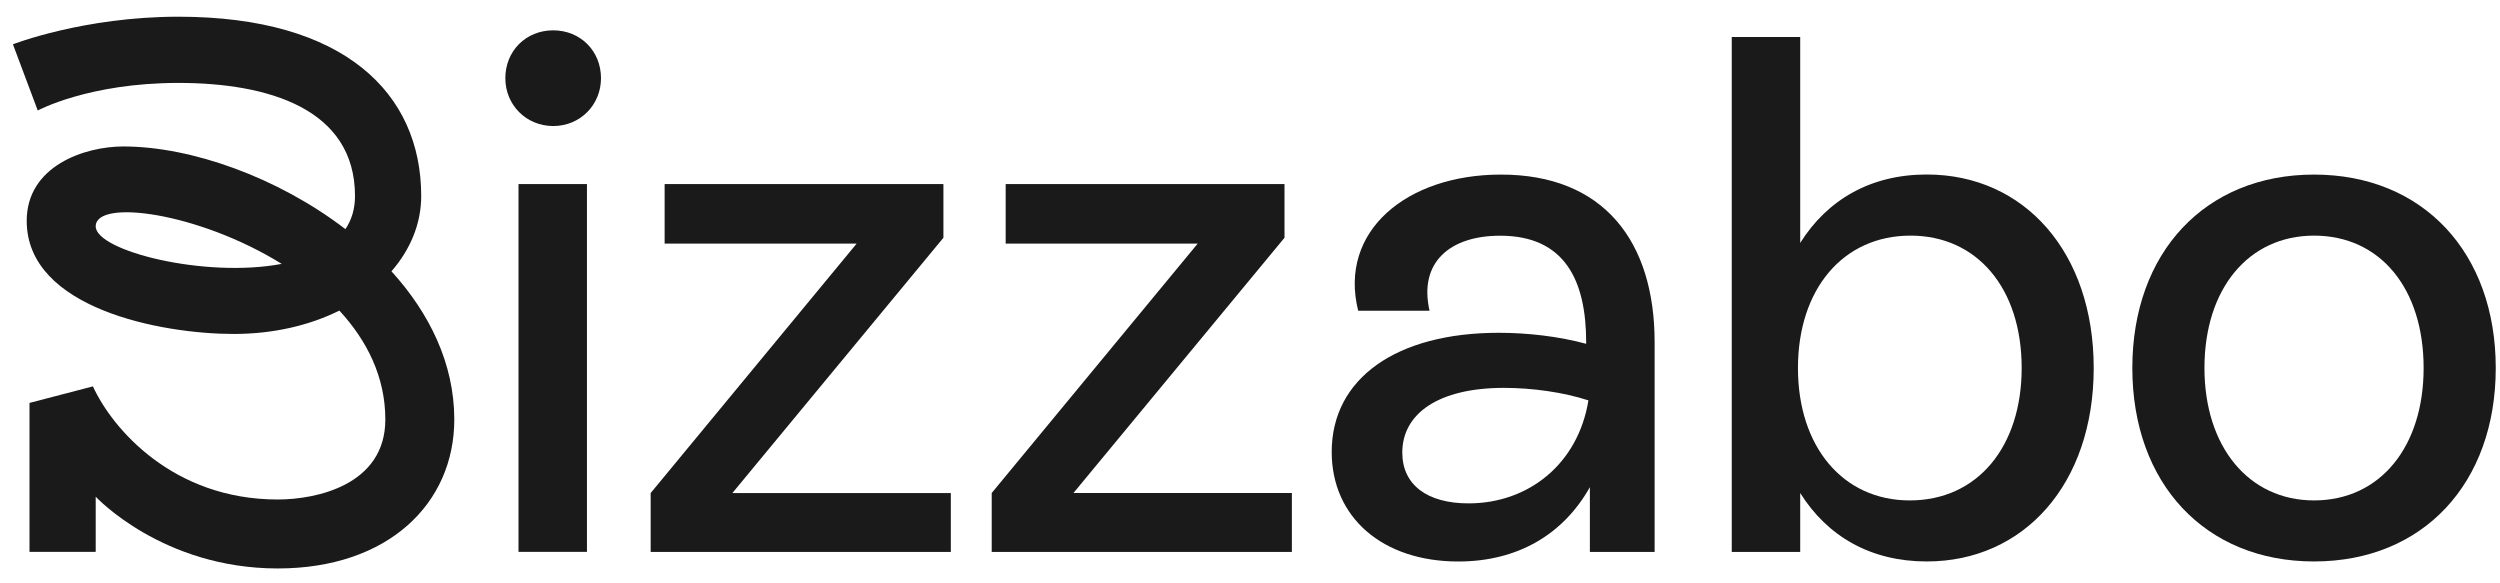 <svg width="60" height="14" viewBox="0 0 60 14" fill="none" xmlns="http://www.w3.org/2000/svg">
<g clip-path="url(#clip0_5649_2421)">
<path d="M9.395 6.511C9.85 5.988 10.109 5.365 10.109 4.705C10.109 2.23 8.255 0.401 4.283 0.401C2.005 0.401 0.31 1.063 0.31 1.063L0.906 2.652C0.906 2.652 2.125 1.99 4.283 1.99C6.441 1.99 8.52 2.611 8.52 4.705C8.52 5.019 8.437 5.28 8.29 5.499C6.668 4.256 4.589 3.515 2.959 3.515C2.034 3.515 0.641 3.981 0.641 5.301C0.641 7.413 3.892 8.015 5.607 8.015C6.571 8.015 7.436 7.806 8.145 7.454C8.805 8.17 9.248 9.043 9.248 10.068C9.248 11.64 7.593 11.988 6.666 11.988C4.15 11.988 2.696 10.289 2.23 9.273L0.708 9.67V13.245H2.297V11.921C2.297 11.921 3.894 13.643 6.666 13.643C9.317 13.643 10.903 12.083 10.903 10.068C10.903 8.725 10.306 7.514 9.395 6.511ZM2.297 5.433C2.297 4.765 4.765 5.096 6.761 6.333C4.92 6.683 2.297 6.021 2.297 5.433Z" fill="#1A1A1A"/>
<path d="M12.128 1.877C12.128 1.223 12.622 0.728 13.276 0.728C13.93 0.728 14.424 1.223 14.424 1.877C14.424 2.512 13.93 3.025 13.276 3.025C12.622 3.023 12.128 2.512 12.128 1.877ZM12.444 13.245V4.417H14.087V13.245H12.444Z" fill="#1A1A1A"/>
<path d="M17.577 11.833H22.82V13.246H15.616V11.833L20.559 5.847H15.951V4.417H22.642V5.706L17.577 11.833Z" fill="#1A1A1A"/>
<path d="M25.763 11.832H31.005V13.246H23.801V11.832L28.744 5.847H24.136V4.417H30.828V5.706L25.763 11.832Z" fill="#1A1A1A"/>
<path d="M39.711 8.214V13.246H38.157V11.692C37.522 12.822 36.428 13.476 34.998 13.476C33.179 13.476 31.961 12.416 31.961 10.846C31.961 9.081 33.514 7.987 35.968 7.987C36.674 7.987 37.417 8.075 38.068 8.251V8.216C38.068 6.733 37.557 5.657 36.004 5.657C34.803 5.657 34.044 6.292 34.309 7.457H32.596C32.12 5.549 33.761 4.19 36.02 4.19C38.492 4.188 39.711 5.795 39.711 8.214ZM38.122 9.609C37.522 9.414 36.779 9.309 36.092 9.309C34.522 9.309 33.655 9.927 33.655 10.862C33.655 11.638 34.255 12.081 35.244 12.081C36.692 12.081 37.876 11.127 38.122 9.609Z" fill="#1A1A1A"/>
<path d="M50.249 8.833C50.249 11.621 48.571 13.475 46.242 13.475C44.899 13.475 43.858 12.875 43.205 11.832V13.246H41.562V0.888H43.205V5.83C43.858 4.79 44.899 4.188 46.242 4.188C48.59 4.188 50.249 6.06 50.249 8.833ZM48.52 8.833C48.52 6.908 47.442 5.655 45.853 5.655C44.229 5.655 43.151 6.944 43.151 8.833C43.151 10.722 44.229 12.01 45.834 12.01C47.46 12.01 48.52 10.722 48.52 8.833Z" fill="#1A1A1A"/>
<path d="M51.176 8.832C51.176 6.06 52.924 4.19 55.537 4.19C58.15 4.19 59.898 6.062 59.898 8.832C59.898 11.605 58.15 13.475 55.537 13.475C52.924 13.475 51.176 11.603 51.176 8.832ZM58.167 8.832C58.167 6.925 57.126 5.655 55.537 5.655C53.967 5.655 52.907 6.925 52.907 8.832C52.907 10.721 53.967 12.01 55.537 12.01C57.126 12.01 58.167 10.721 58.167 8.832Z" fill="#1A1A1A"/>
</g>
<defs>
<clipPath id="clip0_5649_2421">
<rect width="60" height="13.655" fill="white"/>
</clipPath>
</defs>
</svg>
